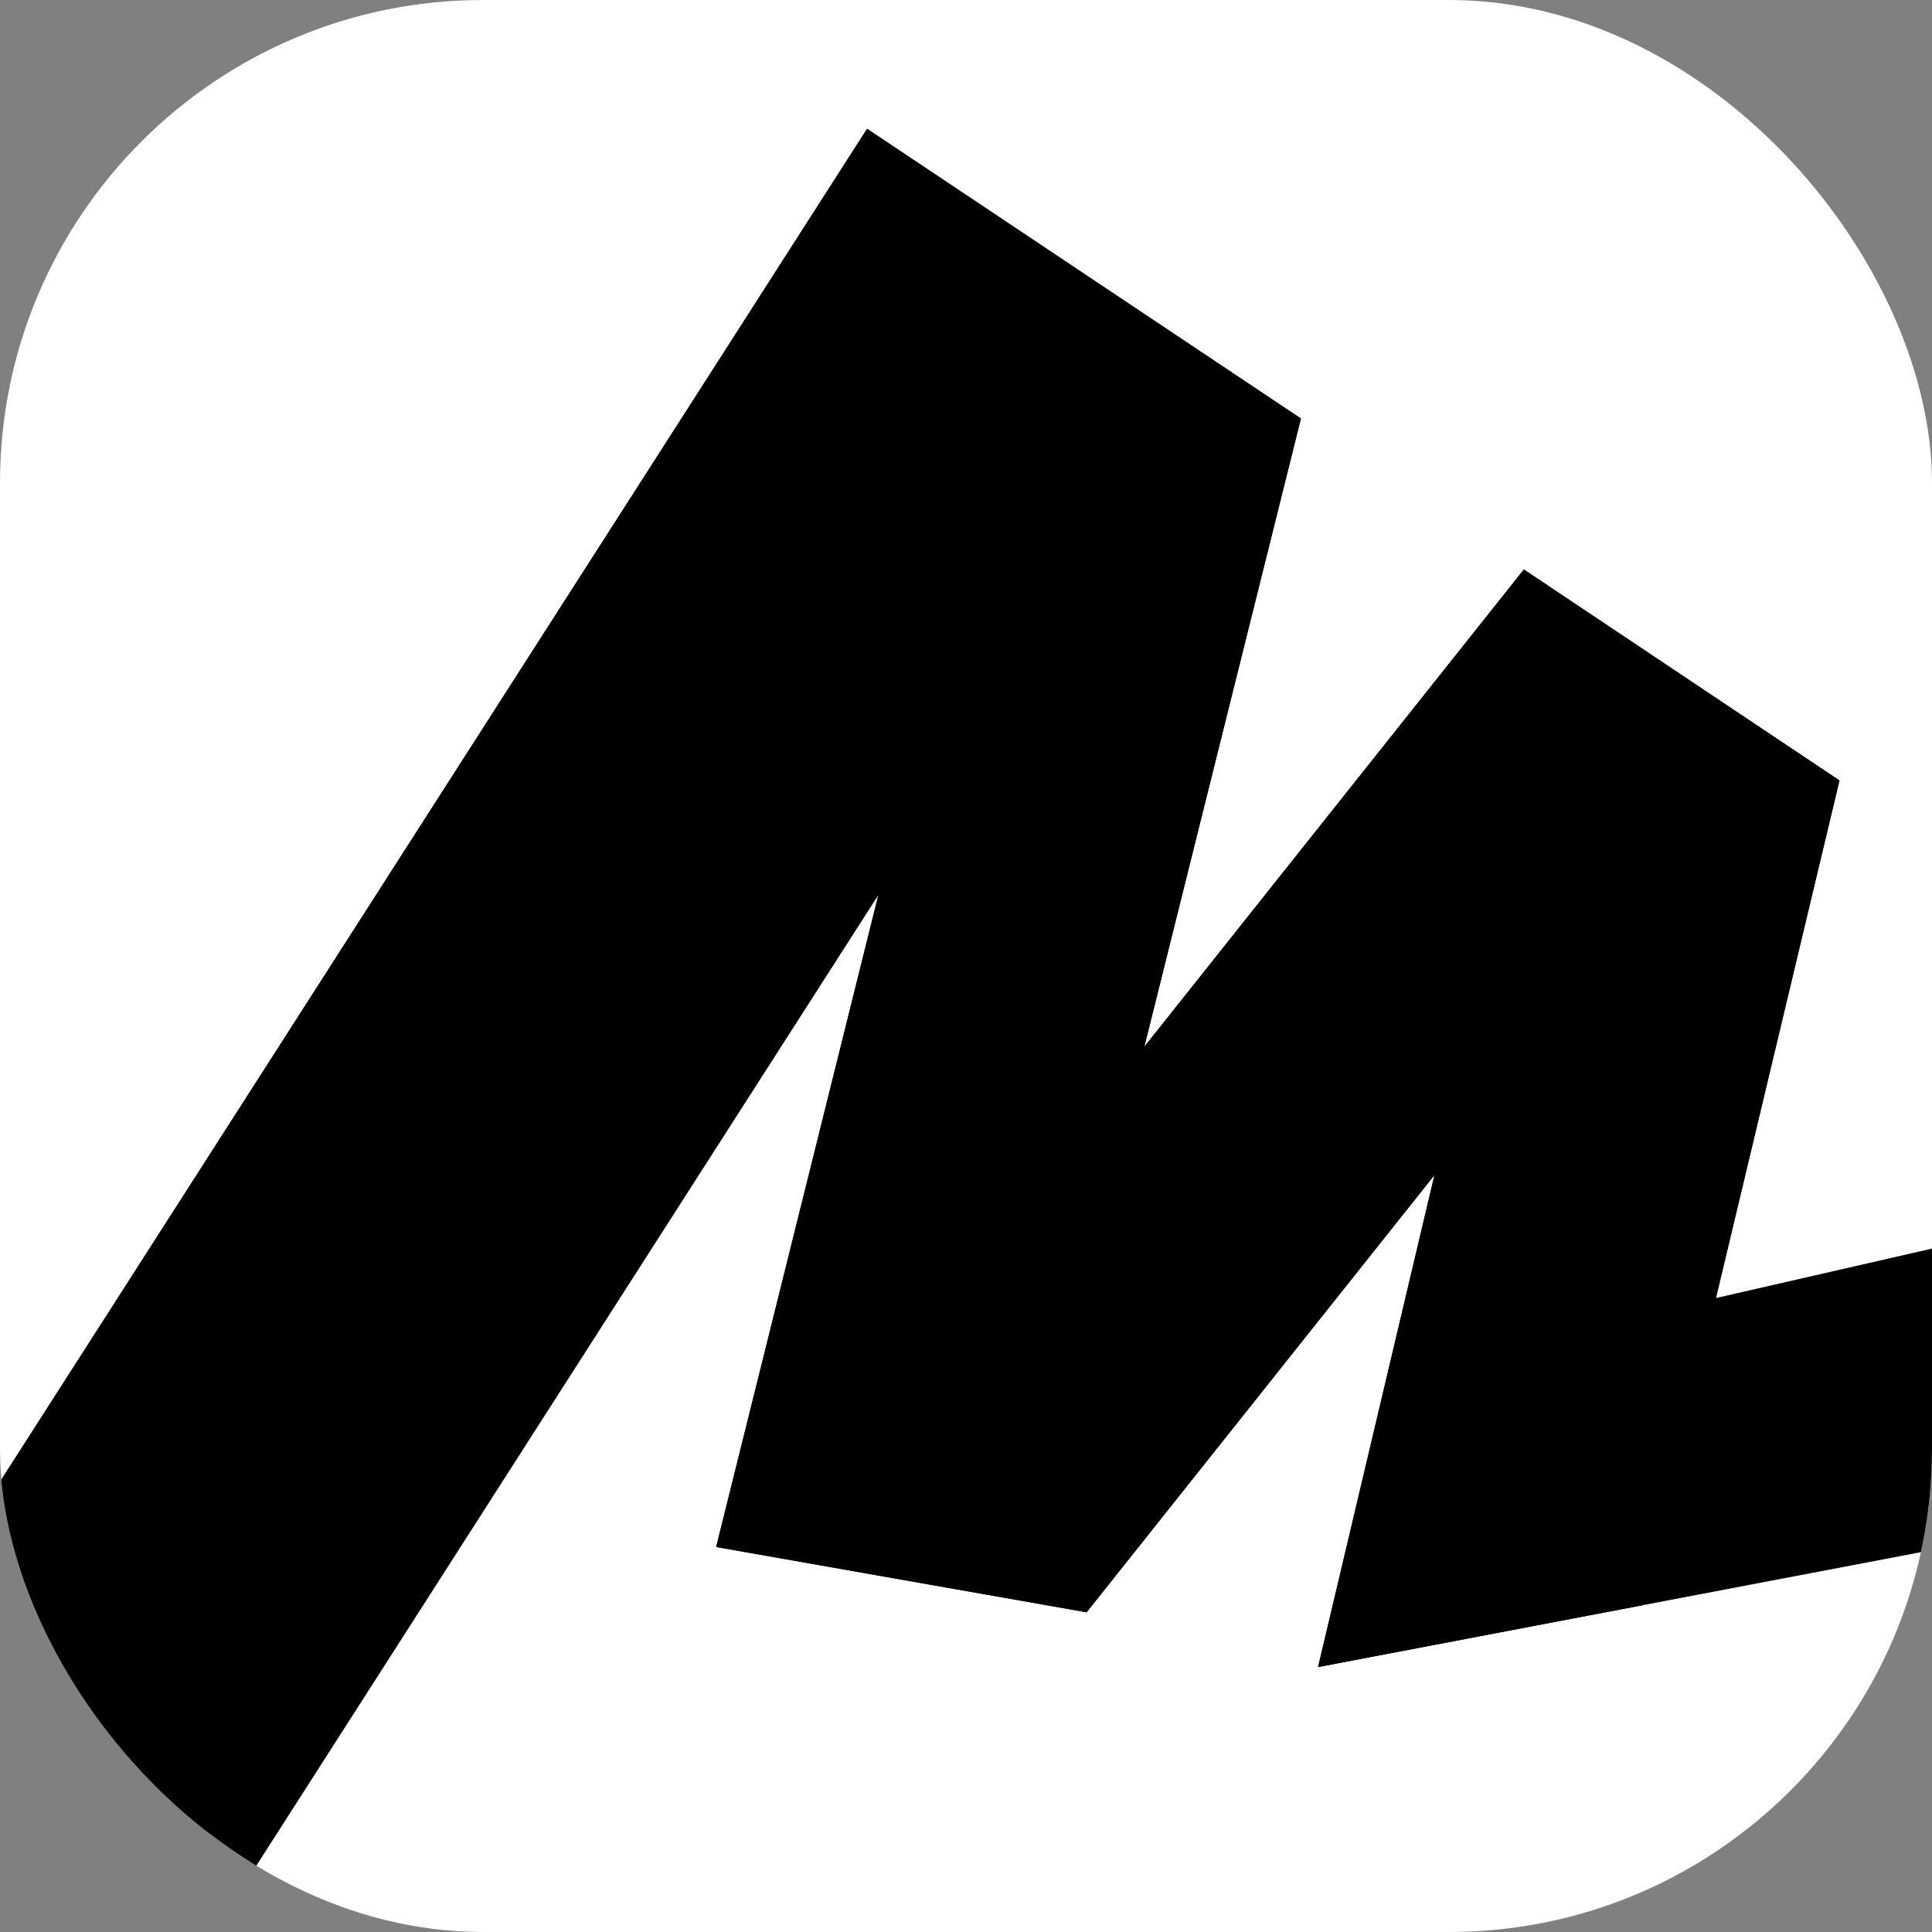 <svg width="60" height="60" viewBox="0 0 60 60" fill="none" xmlns="http://www.w3.org/2000/svg">
<rect x="0" y="0" width="60" height="60" fill="#808080" stroke="none"/>
<g clip-path="url(#clip0_2375_27100)">
<rect width="60" height="60" rx="15" fill="white"/>
<path d="M26.928 4L-7 56.938H8.553L28.153 26.424L27.674 26.207L22.241 48.043L33.745 50.071L45.569 35.209L44.928 34.891L40.934 51.772L66 46.995L60.887 38.573L51.852 40.641L52.919 41.867L57.126 24.238L47.325 17.686L34.491 33.825L35.129 34.145L40.401 12.998L26.928 4Z" fill="black"/>
<path d="M26.928 4L-7 56.938L6 61L28.153 26.424L27.674 26.207L22.241 48.043L33.745 50.071L45.569 35.209L44.928 34.891L40.934 51.772L51.011 49.852L57.126 24.238L47.325 17.686L34.491 33.825L35.129 34.145L40.401 12.998L26.928 4Z" fill="black"/>
</g>
<defs>
<clipPath id="clip0_2375_27100">
<rect width="60" height="60" rx="15" fill="white"/>
</clipPath>
</defs>
</svg>
